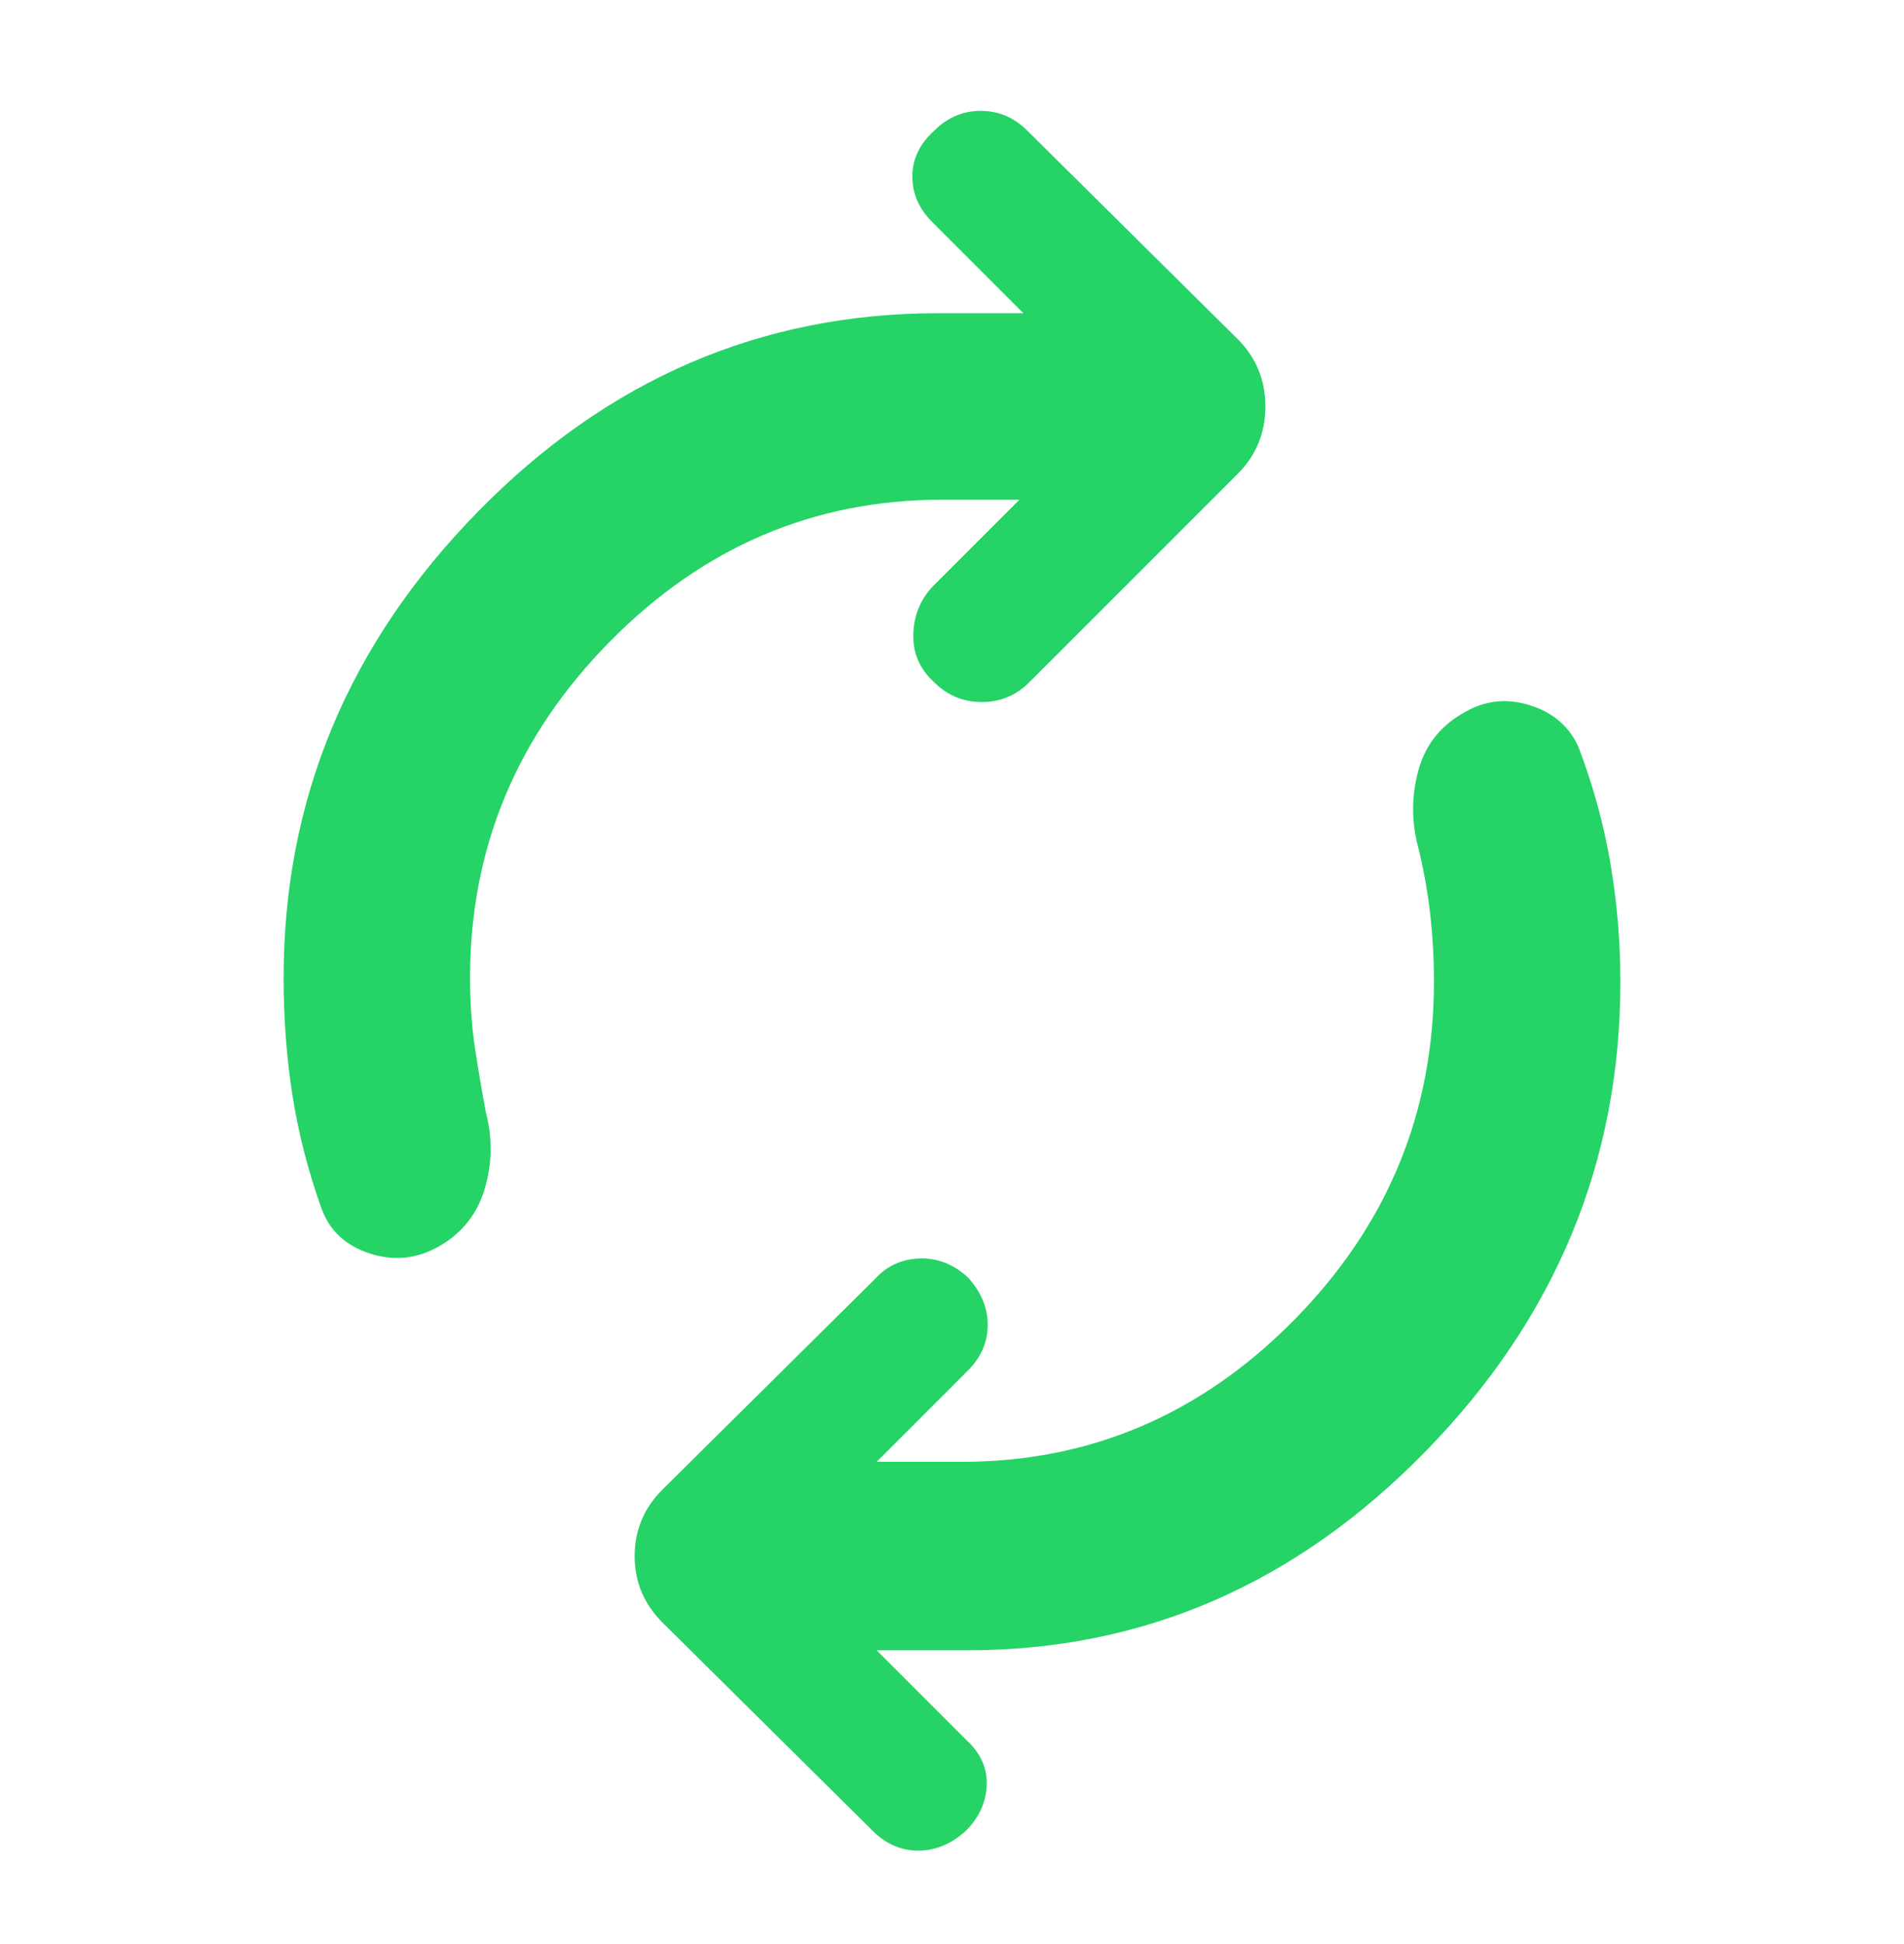 <svg width="48" height="49" viewBox="0 0 48 49" fill="none" xmlns="http://www.w3.org/2000/svg">
<path d="M11.85 24.645C11.85 25.279 11.892 25.87 11.975 26.42C12.058 26.97 12.15 27.512 12.25 28.045C12.417 28.678 12.408 29.312 12.225 29.945C12.042 30.578 11.667 31.062 11.1 31.395C10.533 31.729 9.942 31.795 9.325 31.595C8.708 31.395 8.3 31.012 8.1 30.445C7.767 29.512 7.525 28.57 7.375 27.62C7.225 26.67 7.15 25.678 7.15 24.645C7.15 20.145 8.783 16.229 12.05 12.895C15.317 9.562 19.183 7.895 23.65 7.895H25.8L23.5 5.595C23.167 5.262 23 4.878 23 4.445C23 4.012 23.183 3.628 23.55 3.295C23.883 2.962 24.275 2.795 24.725 2.795C25.175 2.795 25.567 2.962 25.9 3.295L31.2 8.545C31.667 9.012 31.9 9.579 31.9 10.245C31.9 10.912 31.667 11.479 31.2 11.945L25.95 17.195C25.617 17.529 25.217 17.695 24.75 17.695C24.283 17.695 23.883 17.529 23.55 17.195C23.183 16.862 23.008 16.453 23.025 15.97C23.042 15.487 23.217 15.079 23.55 14.745L25.7 12.595H23.75C20.517 12.595 17.725 13.787 15.375 16.17C13.025 18.553 11.85 21.378 11.85 24.645ZM36.15 24.745C36.15 24.145 36.117 23.562 36.05 22.995C35.983 22.428 35.883 21.878 35.75 21.345C35.583 20.712 35.583 20.078 35.75 19.445C35.917 18.812 36.283 18.328 36.85 17.995C37.383 17.662 37.95 17.587 38.55 17.77C39.15 17.953 39.567 18.312 39.8 18.845C40.167 19.812 40.433 20.787 40.6 21.77C40.767 22.753 40.85 23.745 40.85 24.745C40.85 29.279 39.217 33.22 35.95 36.57C32.683 39.92 28.833 41.595 24.4 41.595H22.1L24.35 43.845C24.717 44.178 24.892 44.562 24.875 44.995C24.858 45.428 24.683 45.812 24.35 46.145C23.983 46.478 23.583 46.645 23.15 46.645C22.717 46.645 22.333 46.478 22 46.145L16.7 40.895C16.233 40.428 16 39.87 16 39.22C16 38.57 16.233 38.012 16.7 37.545L22.05 32.245C22.35 31.912 22.725 31.737 23.175 31.72C23.625 31.703 24.033 31.862 24.4 32.195C24.733 32.562 24.9 32.962 24.9 33.395C24.9 33.828 24.733 34.212 24.4 34.545L22.1 36.845H24.25C27.483 36.845 30.275 35.654 32.625 33.27C34.975 30.887 36.15 28.045 36.15 24.745Z" fill="#25D366"/>
</svg>
